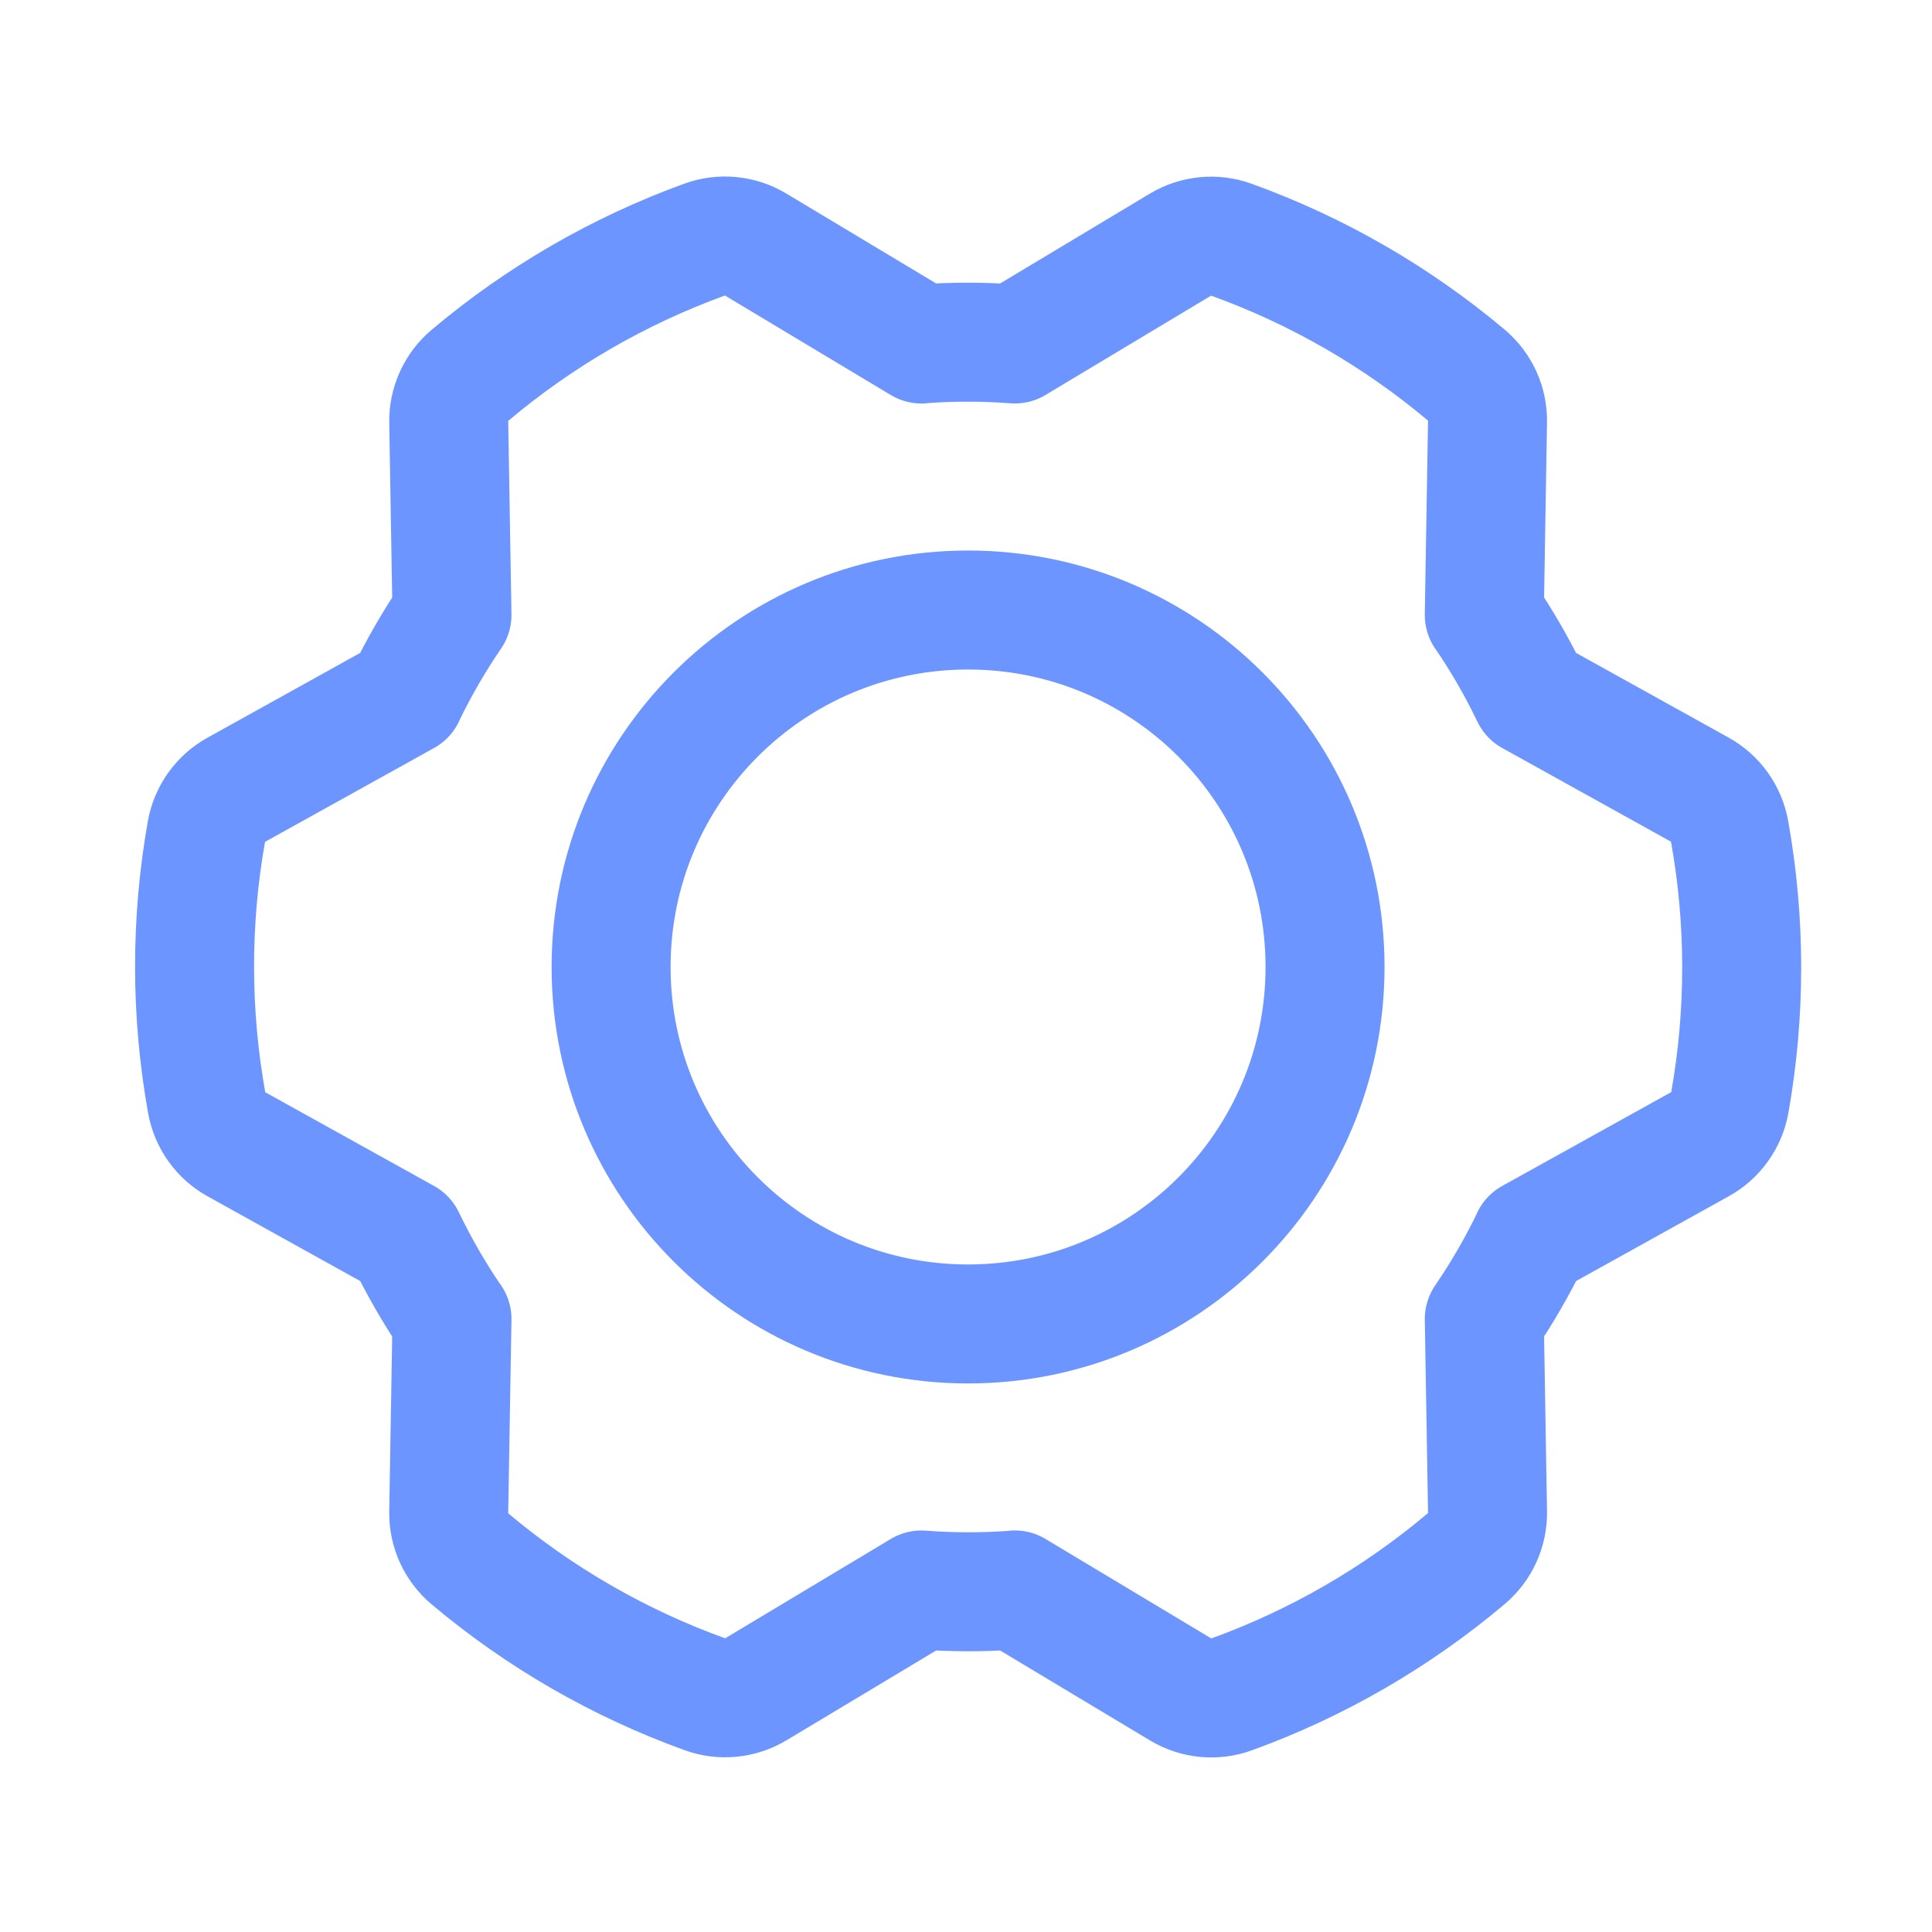 <?xml version="1.0" encoding="UTF-8"?> <svg xmlns="http://www.w3.org/2000/svg" width="105" height="105" viewBox="0 0 105 105" fill="none"> <path d="M52.613 71.954C63.328 71.954 72.013 63.268 72.013 52.553C72.013 41.839 63.328 33.153 52.613 33.153C41.898 33.153 33.212 41.839 33.212 52.553C33.212 63.268 41.898 71.954 52.613 71.954Z" stroke="#6C95FF" stroke-width="6.467" stroke-linecap="round" stroke-linejoin="round"></path> <path d="M22.016 37.829C22.754 36.298 23.605 34.826 24.564 33.423V33.423L24.387 22.934C24.379 22.452 24.479 21.975 24.678 21.537C24.877 21.098 25.172 20.71 25.54 20.399C29.326 17.206 33.647 14.707 38.304 13.018C38.756 12.855 39.238 12.796 39.716 12.842C40.194 12.889 40.655 13.042 41.067 13.29L50.077 18.696L50.068 18.69C51.762 18.564 53.463 18.566 55.157 18.694V18.694L64.153 13.297C64.566 13.049 65.029 12.897 65.508 12.85C65.987 12.803 66.471 12.864 66.924 13.028C71.583 14.71 75.908 17.203 79.698 20.391C80.065 20.701 80.358 21.089 80.556 21.526C80.755 21.963 80.853 22.439 80.844 22.92L80.668 33.426L80.668 33.415C81.624 34.819 82.474 36.293 83.209 37.824H83.209L92.381 42.916C92.802 43.15 93.166 43.474 93.446 43.866C93.726 44.258 93.915 44.708 94 45.182C94.872 50.053 94.876 55.04 94.013 59.912C93.928 60.387 93.739 60.838 93.459 61.23C93.179 61.623 92.815 61.949 92.393 62.183L83.207 67.283L83.216 67.278C82.478 68.808 81.626 70.281 80.668 71.683V71.683L80.844 82.172C80.853 82.654 80.753 83.131 80.554 83.57C80.355 84.008 80.06 84.396 79.692 84.707C75.906 87.901 71.585 90.4 66.928 92.088C66.476 92.251 65.994 92.311 65.516 92.264C65.038 92.217 64.576 92.064 64.165 91.817L55.155 86.41L55.164 86.416C53.47 86.542 51.769 86.541 50.075 86.412V86.412L41.079 91.809C40.666 92.057 40.203 92.21 39.724 92.256C39.245 92.303 38.761 92.242 38.308 92.078C33.649 90.397 29.324 87.904 25.534 84.715C25.167 84.405 24.874 84.017 24.675 83.58C24.477 83.143 24.379 82.667 24.387 82.187L24.564 71.681L24.564 71.691C23.608 70.287 22.758 68.813 22.023 67.282H22.023L12.851 62.19C12.43 61.956 12.066 61.632 11.786 61.24C11.506 60.848 11.317 60.399 11.232 59.925C10.36 55.054 10.355 50.067 11.219 45.194C11.303 44.719 11.493 44.269 11.773 43.876C12.053 43.483 12.417 43.157 12.839 42.923L22.025 37.823L22.016 37.829Z" stroke="#6C95FF" stroke-width="6.467" stroke-linecap="round" stroke-linejoin="round"></path> </svg> 